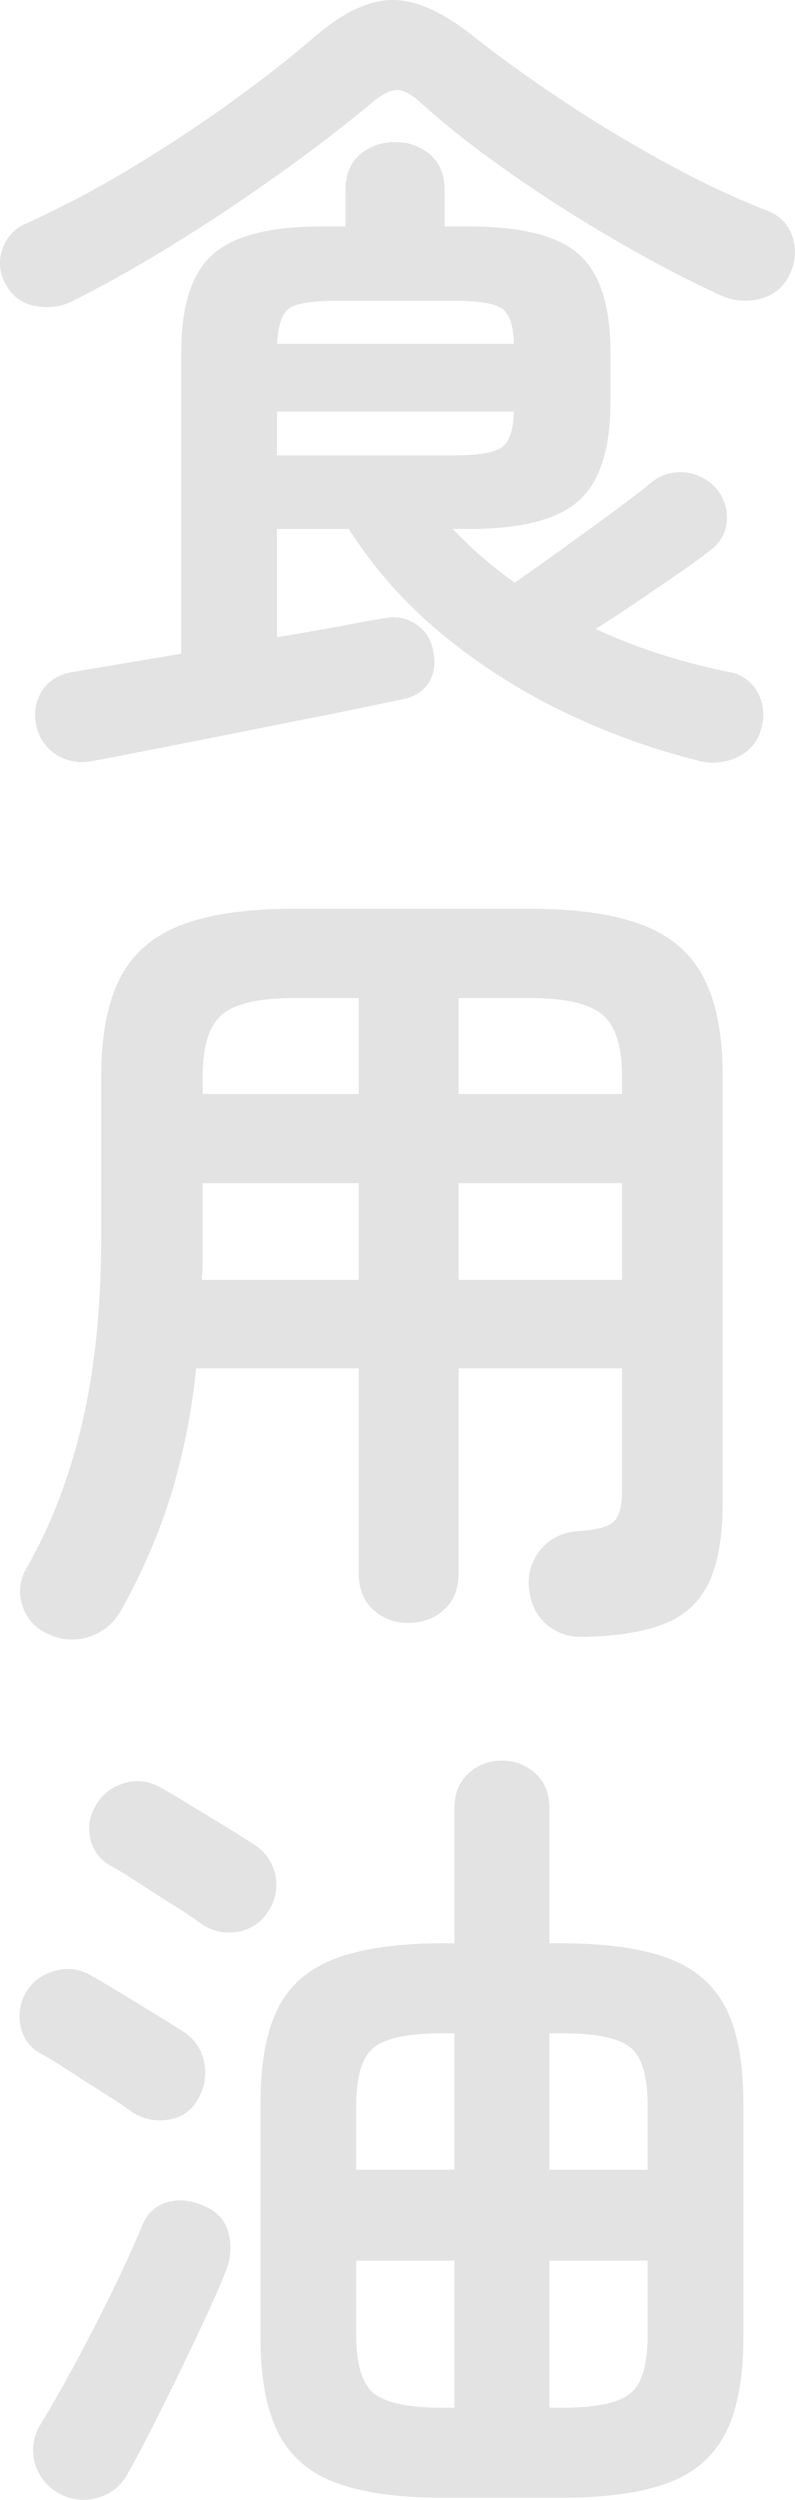 <svg xmlns="http://www.w3.org/2000/svg" width="288.936" height="907.436" viewBox="0 0 288.936 907.436">
  <path id="パス_108815" data-name="パス 108815" d="M38.4,24.9a17.53,17.53,0,0,1-13.05-2.55A16.731,16.731,0,0,1,18.3,11.4,16.328,16.328,0,0,1,20.7-.9q3.6-5.4,11.1-6.6l39.3-6.6V-123.6q0-25.2,11.4-35.4t39.6-10.2h8.7v-13.2q0-8.4,5.25-12.9a18.924,18.924,0,0,1,12.75-4.5,18.924,18.924,0,0,1,12.75,4.5q5.25,4.5,5.25,12.9v13.2h9q28.5,0,39.9,10.2t11.4,35.4v18q0,25.5-11.4,35.85T175.8-59.4h-6a146.126,146.126,0,0,0,10.65,10.2q5.55,4.8,11.85,9.3,6.9-4.8,16.5-11.7t18.6-13.5q9-6.6,14.1-10.8a16.648,16.648,0,0,1,12.15-4.05A16.932,16.932,0,0,1,265.2-74.4a16,16,0,0,1,4.2,11.7,13.945,13.945,0,0,1-5.7,10.8q-4.5,3.6-11.7,8.55T236.85-33q-7.95,5.4-15.15,9.9a205.249,205.249,0,0,0,24,9.3A229,229,0,0,0,270-7.5,14.276,14.276,0,0,1,280.35-.45,16.749,16.749,0,0,1,282,12.6a15.382,15.382,0,0,1-8.7,10.8,20.615,20.615,0,0,1-14.7,1.2A253.166,253.166,0,0,1,209.55,6.75a216.6,216.6,0,0,1-43.95-28.2A161.084,161.084,0,0,1,132-59.4H105.9v39.3q14.7-2.4,25.65-4.5T145.2-27a14.479,14.479,0,0,1,11.1,2.1,14.046,14.046,0,0,1,6.3,9.6q1.5,6.6-1.35,11.4T151.8,2.4q-1.8.3-10.2,2.1T121.05,8.7Q108.9,11.1,95.4,13.8T69.6,18.9q-12.3,2.4-20.7,4.05T38.4,24.9ZM31.2-141.9a21.037,21.037,0,0,1-13.5,1.5,14.637,14.637,0,0,1-10.2-7.5A15.054,15.054,0,0,1,6-160.65a15.255,15.255,0,0,1,9-9.75,364.641,364.641,0,0,0,37.8-19.95q19.2-11.55,36.45-24T119.4-237.9q15.6-13.5,28.5-13.5t29.4,13.2q14.1,11.1,32.1,23.1t37.5,22.65a322.272,322.272,0,0,0,37.2,17.55,14.817,14.817,0,0,1,9.15,9.45,17.654,17.654,0,0,1-1.05,13.65,15.381,15.381,0,0,1-10.2,8.7,21.082,21.082,0,0,1-14.4-.9q-13.2-6-28.2-14.25t-29.85-17.7q-14.85-9.45-28.05-19.2T158.7-213.6q-5.4-5.1-9.15-5.1t-9.45,4.8q-9.6,8.1-22.5,17.7T90-176.7q-14.7,9.9-29.85,18.9T31.2-141.9Zm74.7,55.8h64.5q12.9,0,17.1-2.85T192-102H105.9Zm0-40.5H192q-.3-10.2-4.5-12.9t-17.1-2.7H127.5q-13.2,0-17.1,2.7T105.9-126.6ZM216.6,342.8a18.821,18.821,0,0,1-13.2-4.95q-5.4-4.95-6-13.65a18.754,18.754,0,0,1,4.65-13.5q4.95-5.7,13.35-6.3,9.6-.6,12.75-3.3t3.15-11.4V245.3H171.9v74.4q0,8.4-5.25,13.2a18.613,18.613,0,0,1-13.05,4.8,18.216,18.216,0,0,1-12.75-4.8q-5.25-4.8-5.25-13.2V245.3H76.5a239.119,239.119,0,0,1-9.3,46.5,220.083,220.083,0,0,1-18,41.4,20.141,20.141,0,0,1-11.25,9.45,19.67,19.67,0,0,1-14.85-.75,16.6,16.6,0,0,1-9.75-10.5A16.406,16.406,0,0,1,15,317.6q13.2-23.1,20.1-52.5T42,197.3V139.4q0-22.2,6.75-35.55T70.8,84.5q15.3-6,41.1-6H198q25.8,0,41.1,6t22.05,19.35q6.75,13.35,6.75,35.55V293.9q0,18.3-4.95,28.95A29.066,29.066,0,0,1,246.75,338Q235.5,342.5,216.6,342.8ZM171.9,213.2h59.4V178.1H171.9Zm-93.3,0h57V178.1H78.9v27.3Q78.9,209.3,78.6,213.2Zm93.3-67.5h59.4v-6.3q0-16.8-7.35-22.65T198,110.9H171.9Zm-93,0h56.7V110.9H111.9q-18.6,0-25.8,5.85T78.9,139.4Zm87.6,509.6q-24.3,0-39-5.4t-21.15-18.15Q99.9,619,99.9,597.1V512.2q0-22.2,6.45-34.8t21.15-18q14.7-5.4,39-5.4h3.9V404.8q0-7.8,5.1-12.45a17.231,17.231,0,0,1,12-4.65,17.613,17.613,0,0,1,12.3,4.65q5.1,4.65,5.1,12.45V454h3.9q24.6,0,39.15,5.4t21,18q6.45,12.6,6.45,34.8v84.9q0,21.9-6.45,34.65t-21,18.15q-14.55,5.4-39.15,5.4ZM26.4,653.5a17.67,17.67,0,0,1-6.6-24.6q5.7-9.3,12.75-22.35T46.2,580q6.6-13.5,10.5-23.1,2.7-6.9,9.15-8.85T79.5,549.4q6.9,3,8.7,9.45a21.9,21.9,0,0,1-.6,13.35q-2.4,6.3-6.9,16.05T70.95,608.8Q65.7,619.6,60.6,629.65t-9,16.95a17.431,17.431,0,0,1-10.95,8.7A17.915,17.915,0,0,1,26.4,653.5ZM78.6,447.1q-3.6-2.7-10.05-6.75t-12.9-8.25q-6.45-4.2-10.35-6.3a14.6,14.6,0,0,1-7.2-9.6,15.828,15.828,0,0,1,1.8-12,17,17,0,0,1,10.35-8.25A16.164,16.164,0,0,1,62.7,397q3.9,2.1,10.8,6.3l13.8,8.4q6.9,4.2,10.5,6.6a17.263,17.263,0,0,1,4.8,24.3,15.675,15.675,0,0,1-10.95,7.2A17.7,17.7,0,0,1,78.6,447.1ZM53.1,515.2q-3.6-2.7-10.05-6.75t-12.9-8.25Q23.7,496,19.8,493.9a14.089,14.089,0,0,1-7.05-9.6,17.255,17.255,0,0,1,1.65-12,16.684,16.684,0,0,1,10.2-8.1,16.056,16.056,0,0,1,12.6.9q3.9,2.1,10.8,6.3l13.8,8.4q6.9,4.2,10.5,6.6a16.685,16.685,0,0,1,7.2,11.25,18.539,18.539,0,0,1-2.4,13.05,14.2,14.2,0,0,1-10.8,7.35A18.544,18.544,0,0,1,53.1,515.2ZM204.9,622.6h4.8q17.7,0,24.3-4.95t6.6-21.45v-27H204.9Zm-39,0h4.5V569.2H134.7v27q0,16.5,6.75,21.45T165.9,622.6Zm39-86.4h35.7V512.8q0-15.9-6.3-21t-24.6-5.1h-4.8Zm-70.2,0h35.7V486.7h-4.5q-18.3,0-24.75,5.1t-6.45,21Z" transform="translate(-5.226 251.4)" opacity="0.11" style="mix-blend-mode: multiply;isolation: isolate"/>
</svg>
